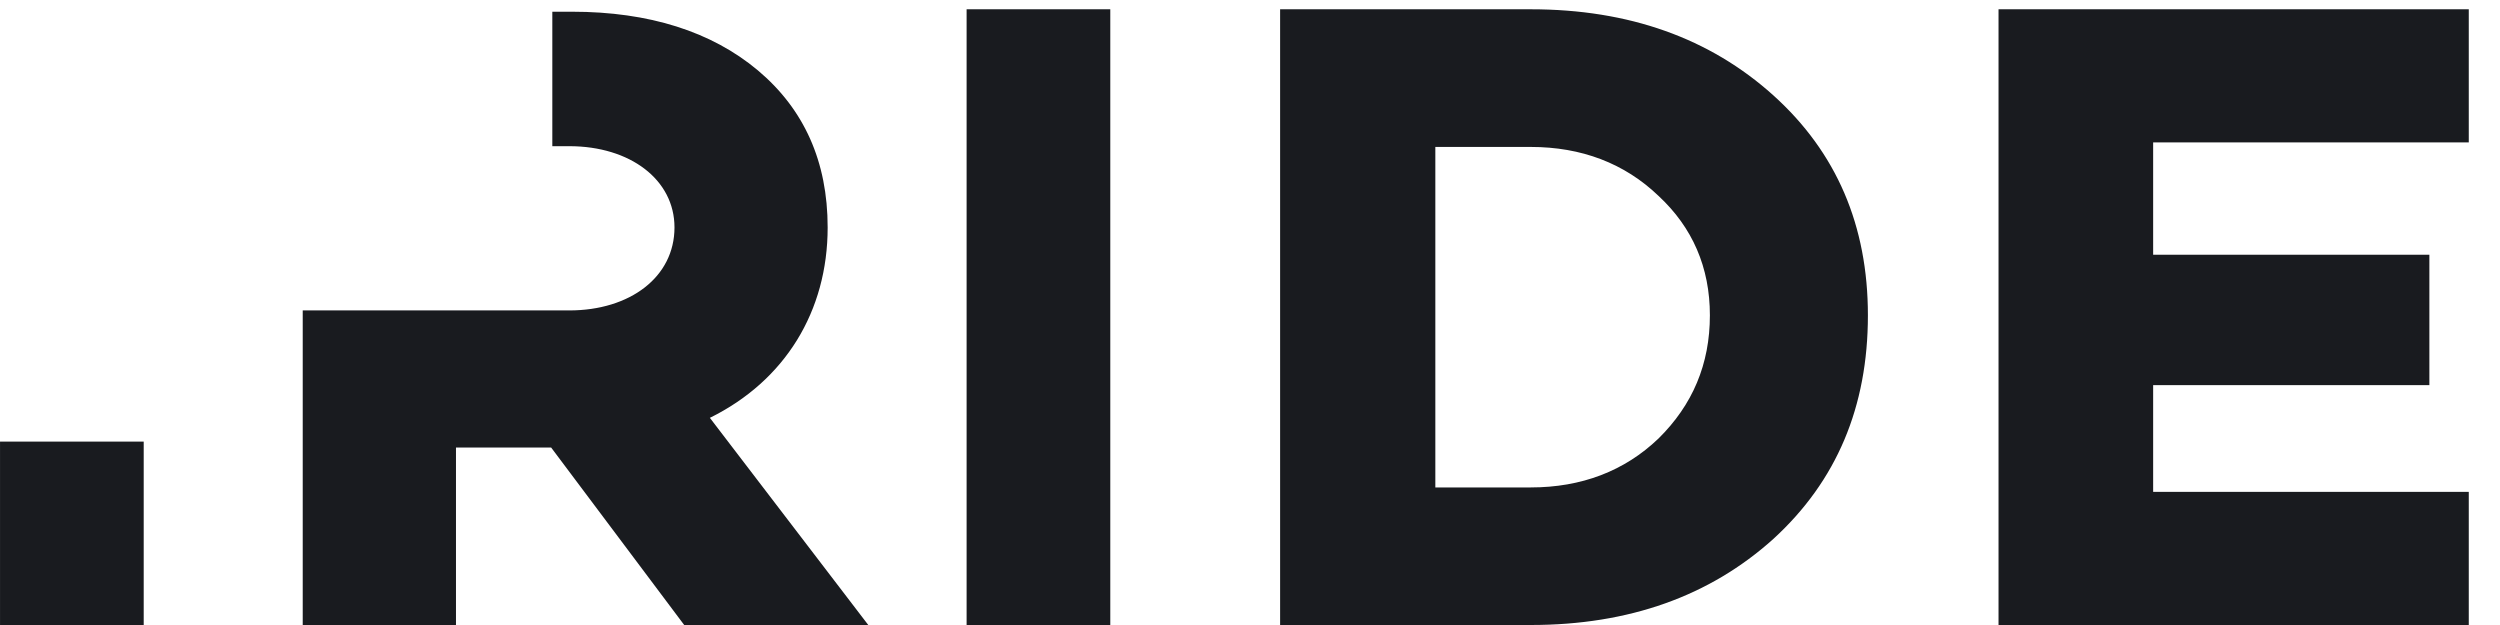 <svg width="112" height="28" viewBox="0 0 112 28" fill="none" xmlns="http://www.w3.org/2000/svg">
<g clip-path="url(#clip0_1260_7410)">
<path fill-rule="evenodd" clip-rule="evenodd" d="M0.001 28V19.783H6.438V28H0.001ZM110.601 6.379H96.461V11.412H108.836V17.253H96.461V22.037H110.601V28H89.534V0.416H110.601V6.379ZM74.301 19.645C75.825 18.143 76.603 16.318 76.603 14.126C76.603 11.979 75.825 10.191 74.301 8.775C72.778 7.314 70.845 6.583 68.58 6.583H64.303V21.837H68.58C70.845 21.837 72.778 21.106 74.301 19.645ZM79.443 4.269C82.283 6.828 83.682 10.114 83.682 14.126C83.682 18.224 82.283 21.551 79.443 24.147C76.603 26.702 72.985 28 68.58 28H57.349V0.416H68.58C72.985 0.416 76.603 1.714 79.443 4.269ZM43.304 28V0.416H49.741V28H43.304ZM31.802 18.719L38.909 28.013H30.662L24.691 20.049H20.428V28.013H13.562V13.907H25.504C28.226 13.907 30.217 12.41 30.217 10.189C30.217 8.046 28.226 6.549 25.504 6.549H24.744V0.525H25.627C29.081 0.525 31.88 1.416 33.952 3.152C36.024 4.894 37.079 7.237 37.079 10.189C37.079 13.947 35.17 17.059 31.802 18.719Z" fill="#191B1F"/>
</g>
<defs>
<clipPath id="clip0_1260_7410">
<rect width="112" height="28" fill="white"/>
</clipPath>
</defs>
</svg>
